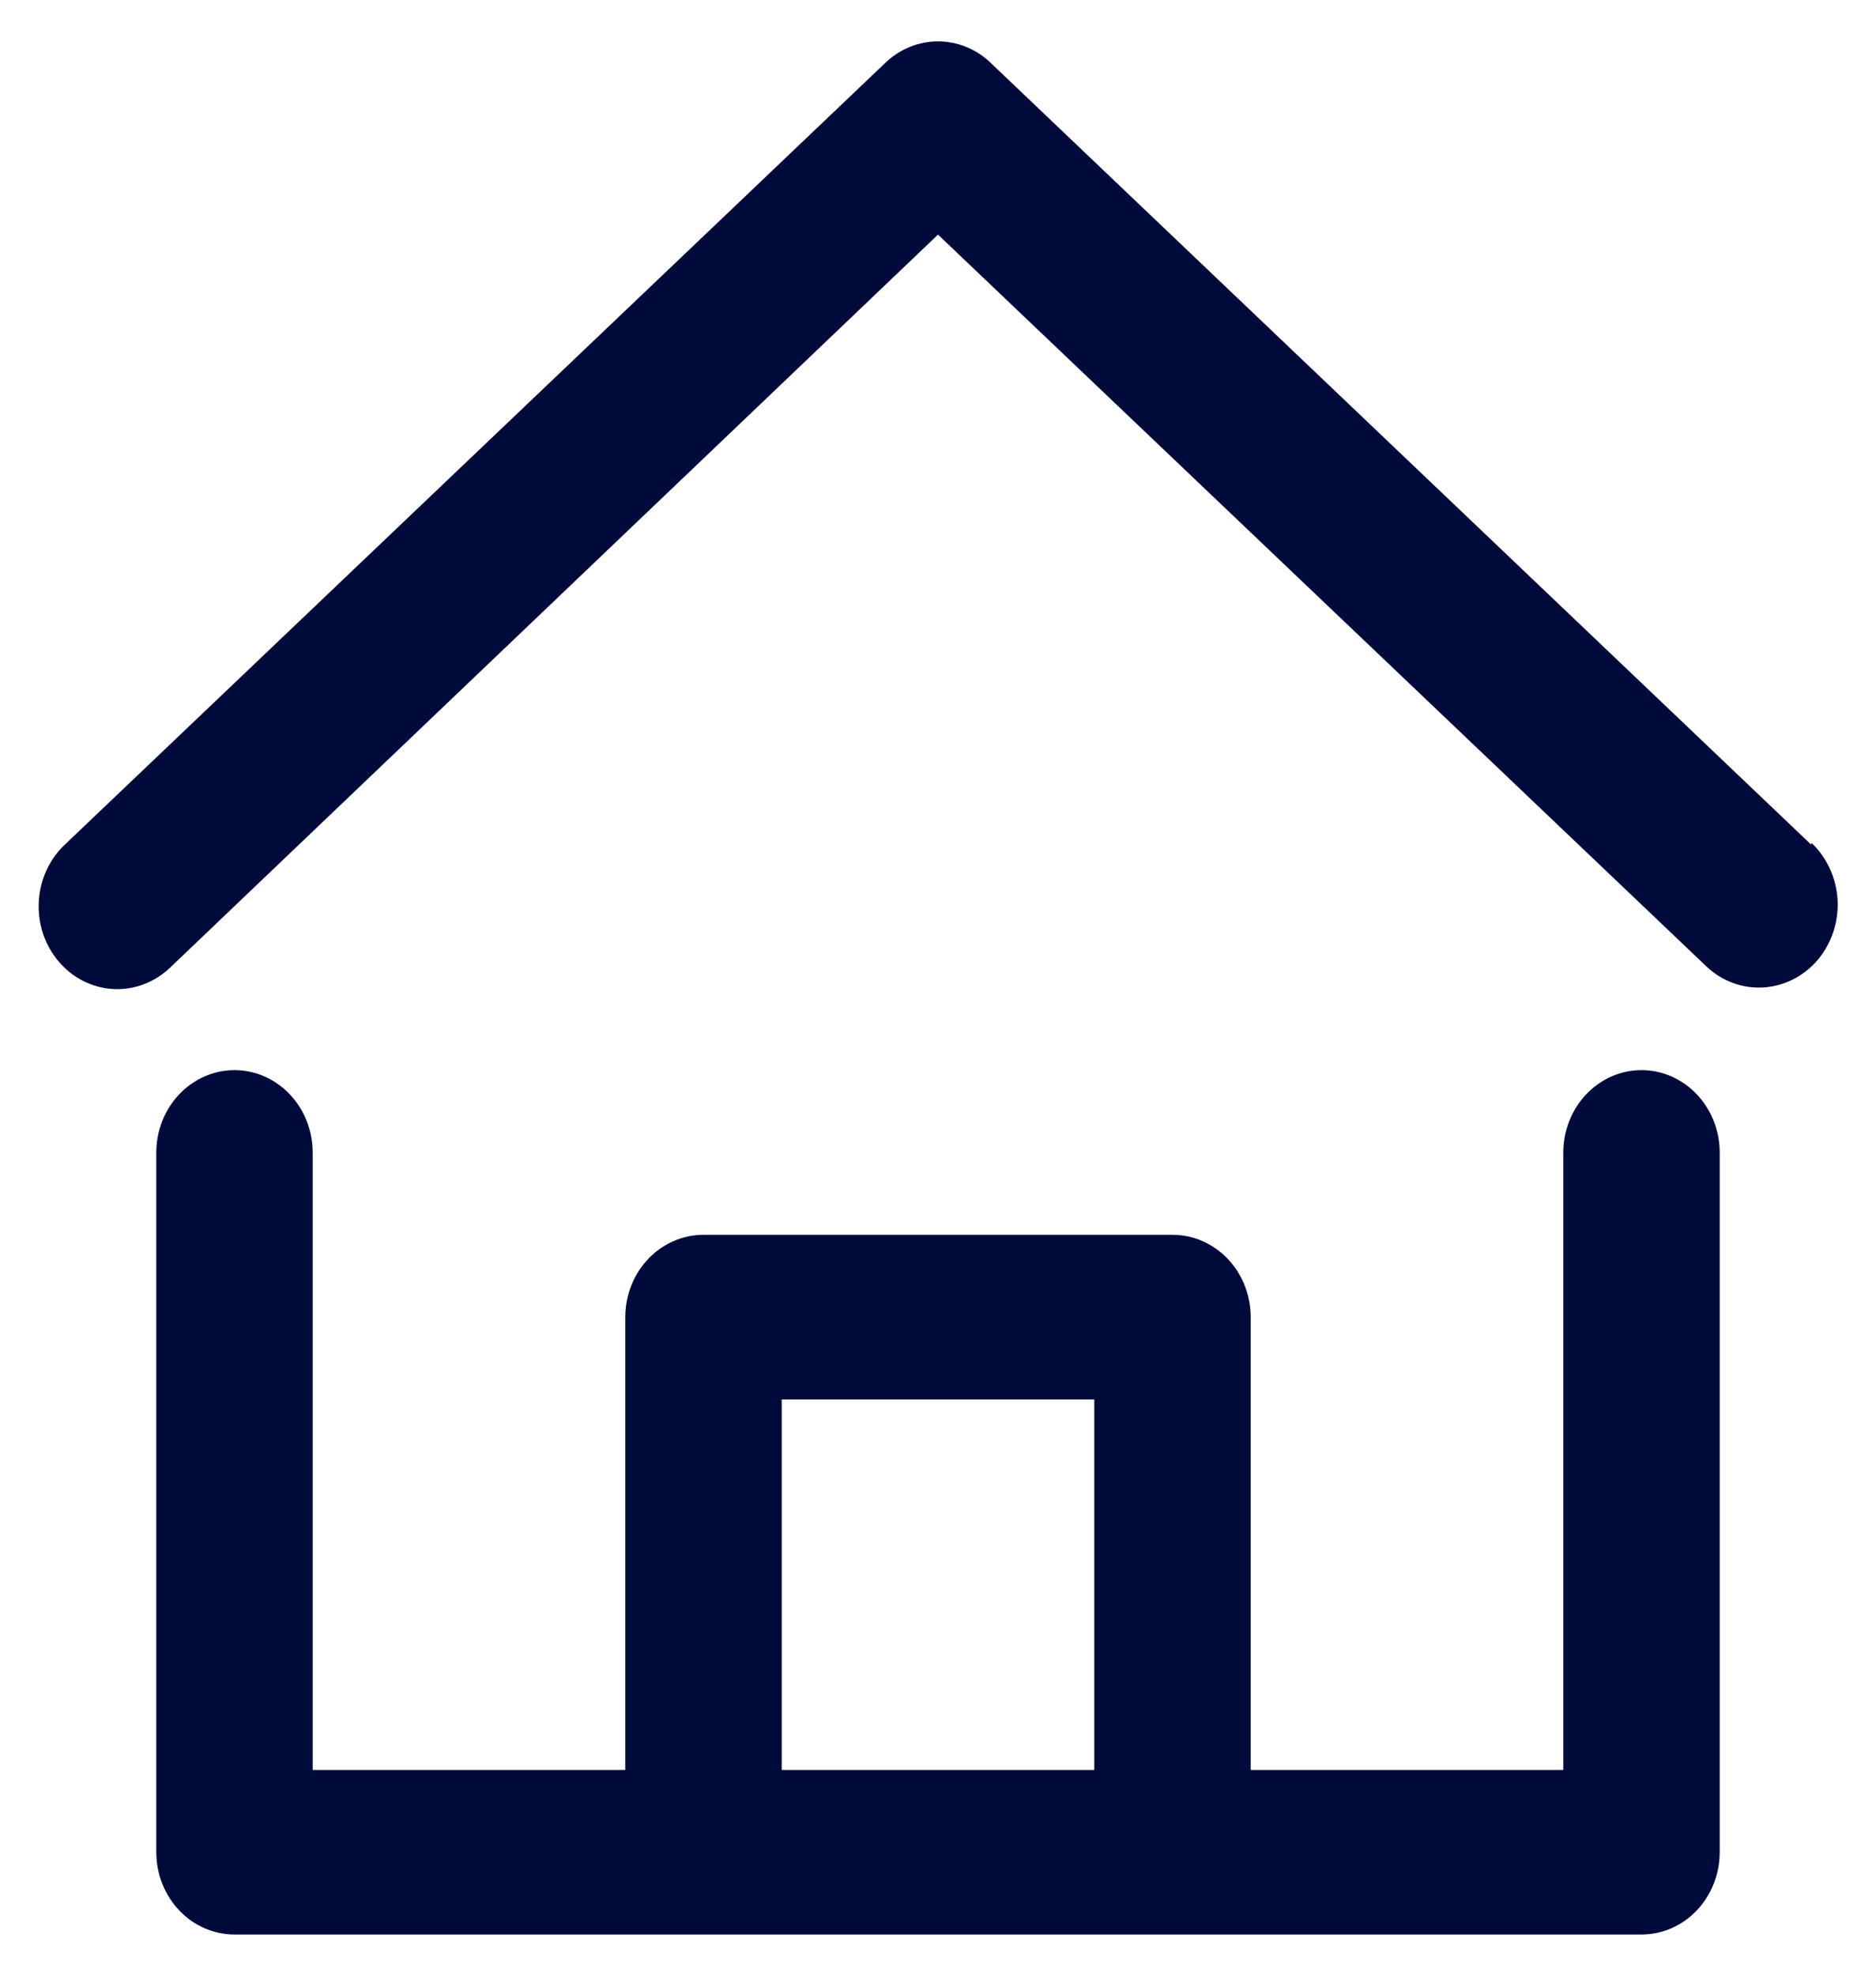<svg width="19" height="20" viewBox="0 0 19 20" fill="none" xmlns="http://www.w3.org/2000/svg">
<g clip-path="url(#clip0_19_1129)">
<path d="M18.343 8.55L10.03 0.633C9.885 0.495 9.696 0.419 9.5 0.419C9.304 0.419 9.115 0.495 8.97 0.633L0.657 8.55C0.5 8.698 0.404 8.906 0.393 9.128C0.381 9.35 0.453 9.568 0.594 9.733C0.734 9.899 0.932 9.999 1.143 10.012C1.354 10.024 1.56 9.948 1.718 9.8L9.5 2.375L17.282 9.783C17.44 9.932 17.647 10.009 17.858 9.996C18.069 9.984 18.267 9.884 18.408 9.719C18.549 9.553 18.622 9.335 18.611 9.113C18.599 8.89 18.504 8.682 18.347 8.533L18.343 8.55Z" fill="#000A3B"/>
<path d="M16.625 10.833C16.415 10.833 16.214 10.921 16.065 11.078C15.917 11.234 15.833 11.446 15.833 11.667V17.917H12.667V13.333C12.667 13.112 12.583 12.9 12.435 12.744C12.286 12.588 12.085 12.5 11.875 12.5H7.125C6.915 12.5 6.714 12.588 6.565 12.744C6.417 12.9 6.333 13.112 6.333 13.333V17.917H3.167V11.667C3.167 11.446 3.083 11.234 2.935 11.078C2.786 10.921 2.585 10.833 2.375 10.833C2.165 10.833 1.964 10.921 1.815 11.078C1.667 11.234 1.583 11.446 1.583 11.667V18.75C1.583 18.971 1.667 19.183 1.815 19.339C1.964 19.496 2.165 19.583 2.375 19.583H16.625C16.835 19.583 17.036 19.496 17.185 19.339C17.333 19.183 17.417 18.971 17.417 18.75V11.667C17.417 11.446 17.333 11.234 17.185 11.078C17.036 10.921 16.835 10.833 16.625 10.833ZM7.917 17.917V14.167H11.083V17.917H7.917Z" fill="#000A3B"/>
</g>
<defs>
<clipPath id="clip0_19_1129">
<rect width="19" height="20" fill="white"/>
</clipPath>
</defs>
</svg>
